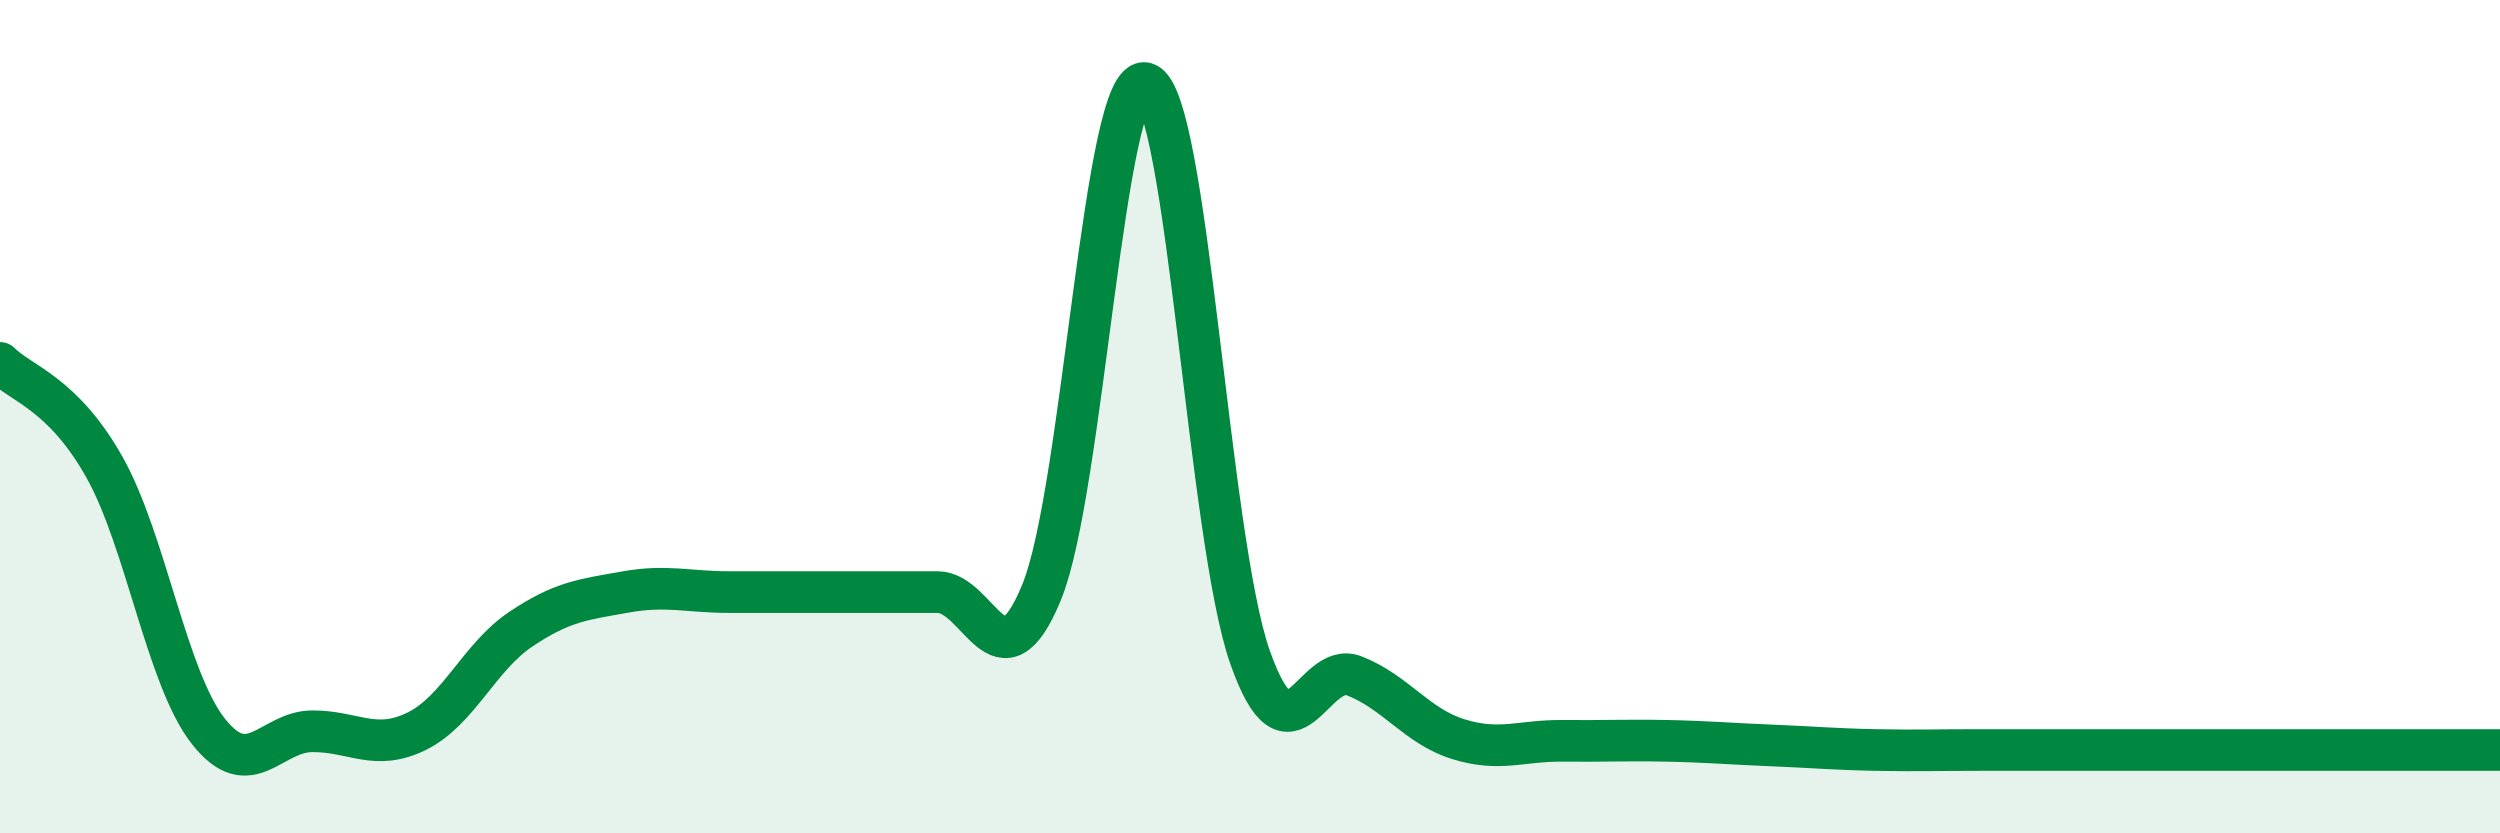 
    <svg width="60" height="20" viewBox="0 0 60 20" xmlns="http://www.w3.org/2000/svg">
      <path
        d="M 0,8.71 C 0.5,9.21 1.5,9.43 2.5,11.2 C 3.5,12.97 4,16.28 5,17.55 C 6,18.82 6.5,17.55 7.5,17.55 C 8.5,17.55 9,18.04 10,17.55 C 11,17.06 11.5,15.77 12.5,15.1 C 13.5,14.43 14,14.39 15,14.21 C 16,14.03 16.5,14.21 17.5,14.21 C 18.5,14.21 19,14.21 20,14.21 C 21,14.21 21.5,14.21 22.5,14.21 C 23.5,14.21 24,16.65 25,14.21 C 26,11.77 26.5,1.69 27.5,2 C 28.5,2.31 29,12.93 30,15.77 C 31,18.61 31.5,15.83 32.5,16.22 C 33.5,16.61 34,17.43 35,17.74 C 36,18.05 36.5,17.77 37.5,17.78 C 38.5,17.79 39,17.76 40,17.78 C 41,17.8 41.5,17.85 42.5,17.89 C 43.5,17.93 44,17.98 45,18 C 46,18.02 46.5,18 47.5,18 C 48.5,18 49,18 50,18 C 51,18 51.5,18 52.5,18 C 53.5,18 53.5,18 55,18 C 56.5,18 59,18 60,18L60 20L0 20Z"
        fill="#008740"
        opacity="0.1"
        stroke-linecap="round"
        stroke-linejoin="round"
      />
      <path
        d="M 0,8.71 C 0.5,9.21 1.5,9.43 2.5,11.2 C 3.5,12.97 4,16.28 5,17.55 C 6,18.82 6.5,17.55 7.5,17.55 C 8.5,17.55 9,18.04 10,17.55 C 11,17.06 11.5,15.77 12.5,15.1 C 13.5,14.43 14,14.39 15,14.21 C 16,14.03 16.5,14.21 17.5,14.21 C 18.5,14.21 19,14.21 20,14.21 C 21,14.21 21.5,14.21 22.5,14.21 C 23.5,14.21 24,16.65 25,14.21 C 26,11.77 26.5,1.69 27.5,2 C 28.5,2.31 29,12.93 30,15.77 C 31,18.61 31.5,15.83 32.5,16.22 C 33.5,16.61 34,17.43 35,17.74 C 36,18.05 36.5,17.77 37.5,17.78 C 38.5,17.79 39,17.76 40,17.78 C 41,17.8 41.5,17.85 42.5,17.89 C 43.5,17.93 44,17.98 45,18 C 46,18.02 46.5,18 47.5,18 C 48.5,18 49,18 50,18 C 51,18 51.5,18 52.5,18 C 53.5,18 53.5,18 55,18 C 56.5,18 59,18 60,18"
        stroke="#008740"
        stroke-width="1"
        fill="none"
        stroke-linecap="round"
        stroke-linejoin="round"
      />
    </svg>
  